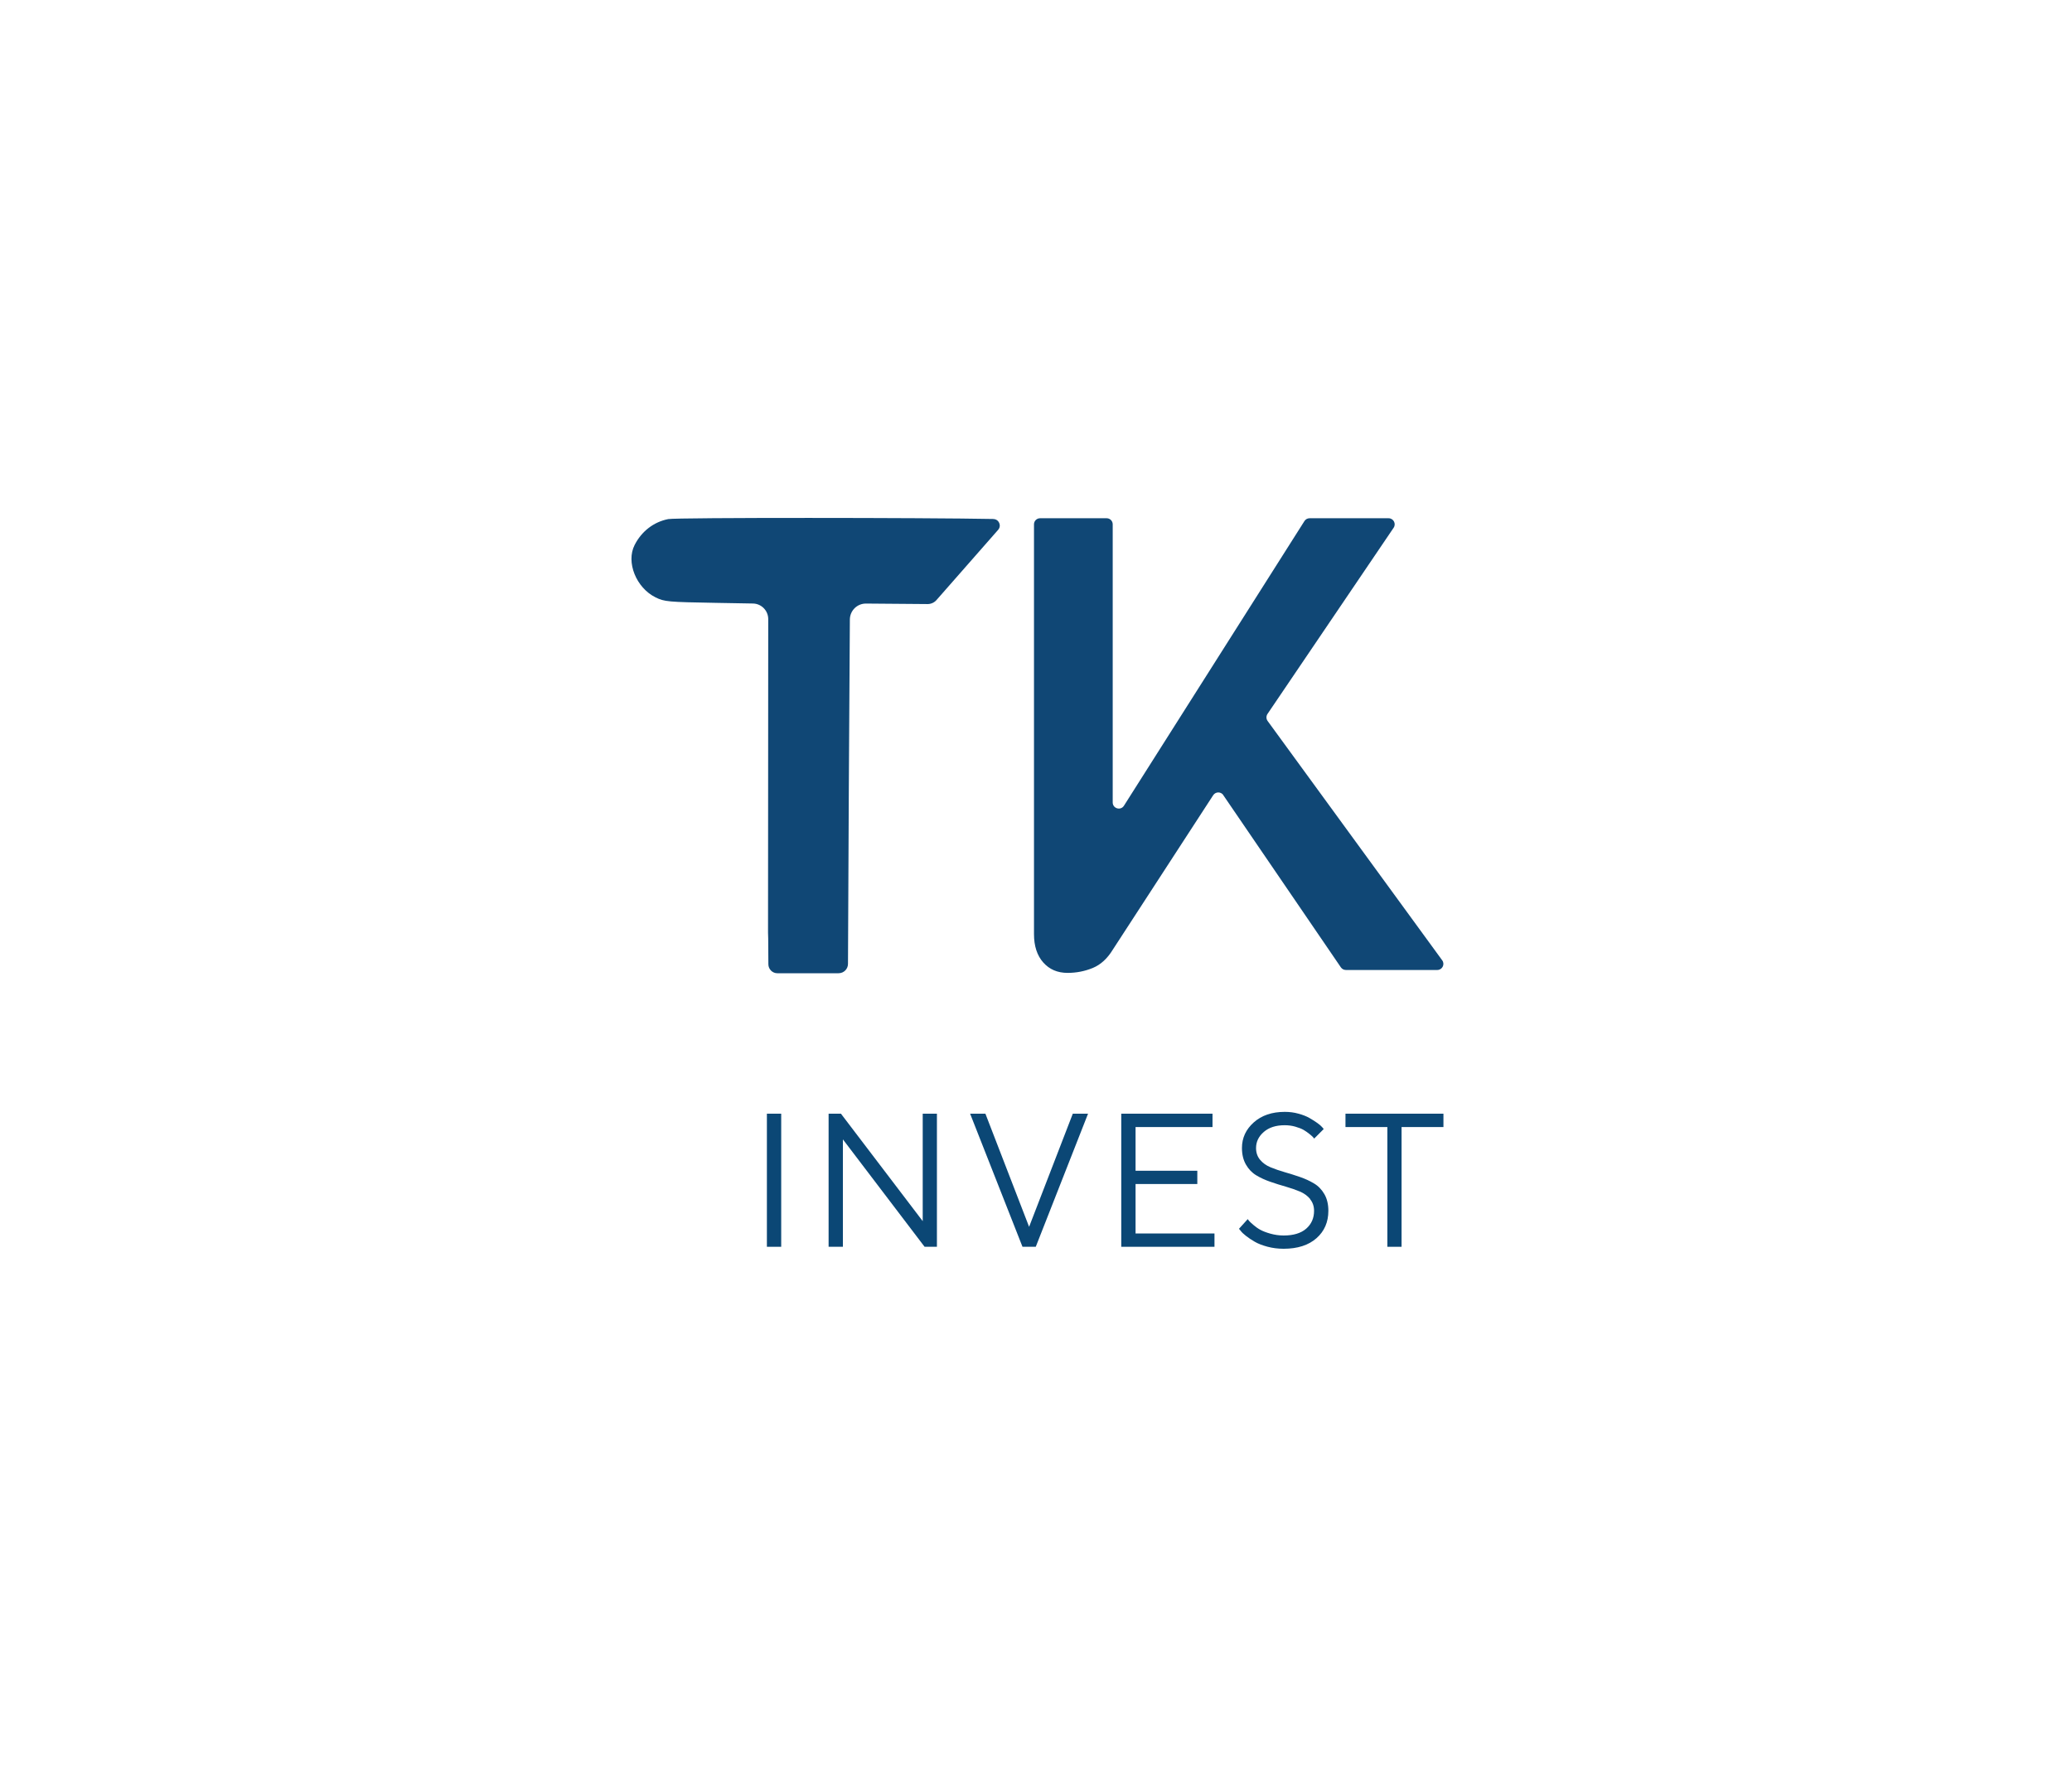 <svg width="540" height="460" viewBox="0 0 540 460" fill="none" xmlns="http://www.w3.org/2000/svg">
<path d="M258.923 135.283C241.517 134.936 176.329 134.885 174.156 135.309C170.364 136.055 167.202 138.497 165.389 142.071C163.114 146.532 165.788 153.203 170.84 155.71C173.154 156.854 174.002 156.931 186.754 157.15L196.229 157.317C198.44 157.356 200.214 159.168 200.214 161.379L200.188 205.46L200.162 243.125C200.188 243.511 200.227 243.896 200.252 251.352C200.252 252.625 201.294 253.692 202.566 253.692C206.513 253.692 214.509 253.692 218.545 253.692C219.908 253.692 221.001 252.599 221.001 251.237L221.219 205.447L221.489 161.495C221.502 159.168 223.392 157.304 225.718 157.33C231.902 157.394 238.676 157.446 241.659 157.459H241.762C242.636 157.459 243.471 157.086 244.05 156.43L260.132 138.112C261.083 137.032 260.35 135.335 258.897 135.296L258.923 135.283Z" fill="#104775"/>
<path d="M318.827 207.259C318.185 206.321 316.809 206.334 316.179 207.285L290.006 247.56C288.592 249.874 286.857 251.468 284.8 252.316C282.73 253.165 280.545 253.602 278.231 253.602C275.608 253.602 273.5 252.702 271.893 250.89C270.286 249.077 269.477 246.609 269.477 243.498V136.672C269.477 135.798 270.184 135.091 271.058 135.091H288.412C289.286 135.091 289.993 135.798 289.993 136.672V209.175C289.993 210.769 292.076 211.373 292.924 210.023L339.961 135.823C340.257 135.361 340.758 135.091 341.298 135.091H361.892C363.165 135.091 363.923 136.517 363.203 137.572L330.333 186.1C329.96 186.652 329.973 187.385 330.358 187.925L375.866 250.324C376.637 251.378 375.878 252.843 374.58 252.843H350.76C350.232 252.843 349.744 252.586 349.448 252.149L318.802 207.259H318.827Z" fill="#104775"/>
<path d="M199.867 290.303H203.595V324.999H199.867V290.303Z" fill="#0B4775"/>
<path d="M244.179 290.303V324.999H240.965L219.677 297.001V324.999H215.949V290.303H219.163L240.477 318.315V290.303H244.179V290.303Z" fill="#0B4775"/>
<path d="M252.841 290.303H256.813L268.203 319.793L279.592 290.303H283.565L269.938 324.999H266.48L252.828 290.303H252.841Z" fill="#0B4775"/>
<path d="M316.515 321.541V324.999H292.219V290.303H316.001V293.787H295.947V305.177H312.041V308.635H295.947V321.528H316.515V321.541Z" fill="#0B4775"/>
<path d="M341.452 312.543C340.758 311.707 339.858 311.052 338.753 310.589C337.647 310.126 336.426 309.702 335.089 309.316C333.752 308.943 332.415 308.519 331.078 308.056C329.741 307.594 328.52 307.041 327.414 306.372C326.309 305.717 325.409 304.778 324.715 303.57C324.021 302.362 323.674 300.922 323.674 299.238C323.674 296.628 324.702 294.404 326.746 292.579C328.79 290.753 331.49 289.828 334.832 289.828C336.092 289.828 337.287 289.982 338.418 290.303C339.55 290.612 340.501 290.985 341.259 291.422C342.018 291.859 342.699 292.283 343.291 292.707C343.882 293.132 344.319 293.504 344.576 293.813L344.987 294.301L342.494 296.795C342.429 296.692 342.326 296.577 342.198 296.422C342.069 296.268 341.761 295.998 341.272 295.6C340.784 295.201 340.282 294.854 339.743 294.533C339.203 294.224 338.483 293.941 337.583 293.684C336.683 293.427 335.77 293.311 334.806 293.311C332.531 293.311 330.718 293.89 329.368 295.06C328.019 296.23 327.35 297.631 327.35 299.263C327.35 300.459 327.697 301.474 328.391 302.31C329.086 303.146 329.986 303.801 331.104 304.264C332.222 304.727 333.444 305.151 334.78 305.537C336.117 305.922 337.454 306.334 338.778 306.797C340.115 307.259 341.337 307.812 342.442 308.481C343.561 309.136 344.46 310.075 345.155 311.27C345.849 312.466 346.196 313.918 346.196 315.615C346.196 318.546 345.167 320.937 343.098 322.763C341.028 324.588 338.174 325.514 334.536 325.514C333.058 325.514 331.644 325.334 330.307 324.974C328.97 324.614 327.877 324.189 327.016 323.688C326.155 323.2 325.409 322.685 324.741 322.171C324.085 321.657 323.622 321.22 323.365 320.86L322.902 320.307L325.178 317.788C325.242 317.89 325.358 318.032 325.525 318.238C325.692 318.443 326.065 318.79 326.63 319.279C327.196 319.767 327.8 320.204 328.456 320.564C329.111 320.924 329.998 321.271 331.104 321.58C332.222 321.888 333.366 322.056 334.536 322.056C337.082 322.056 339.048 321.464 340.411 320.282C341.774 319.099 342.468 317.543 342.468 315.628C342.468 314.432 342.121 313.417 341.427 312.581L341.452 312.543Z" fill="#0B4775"/>
<path d="M376.187 290.303V293.787H365.273V324.999H361.57V293.787H350.656V290.303H376.187Z" fill="#0B4775"/>
</svg>

